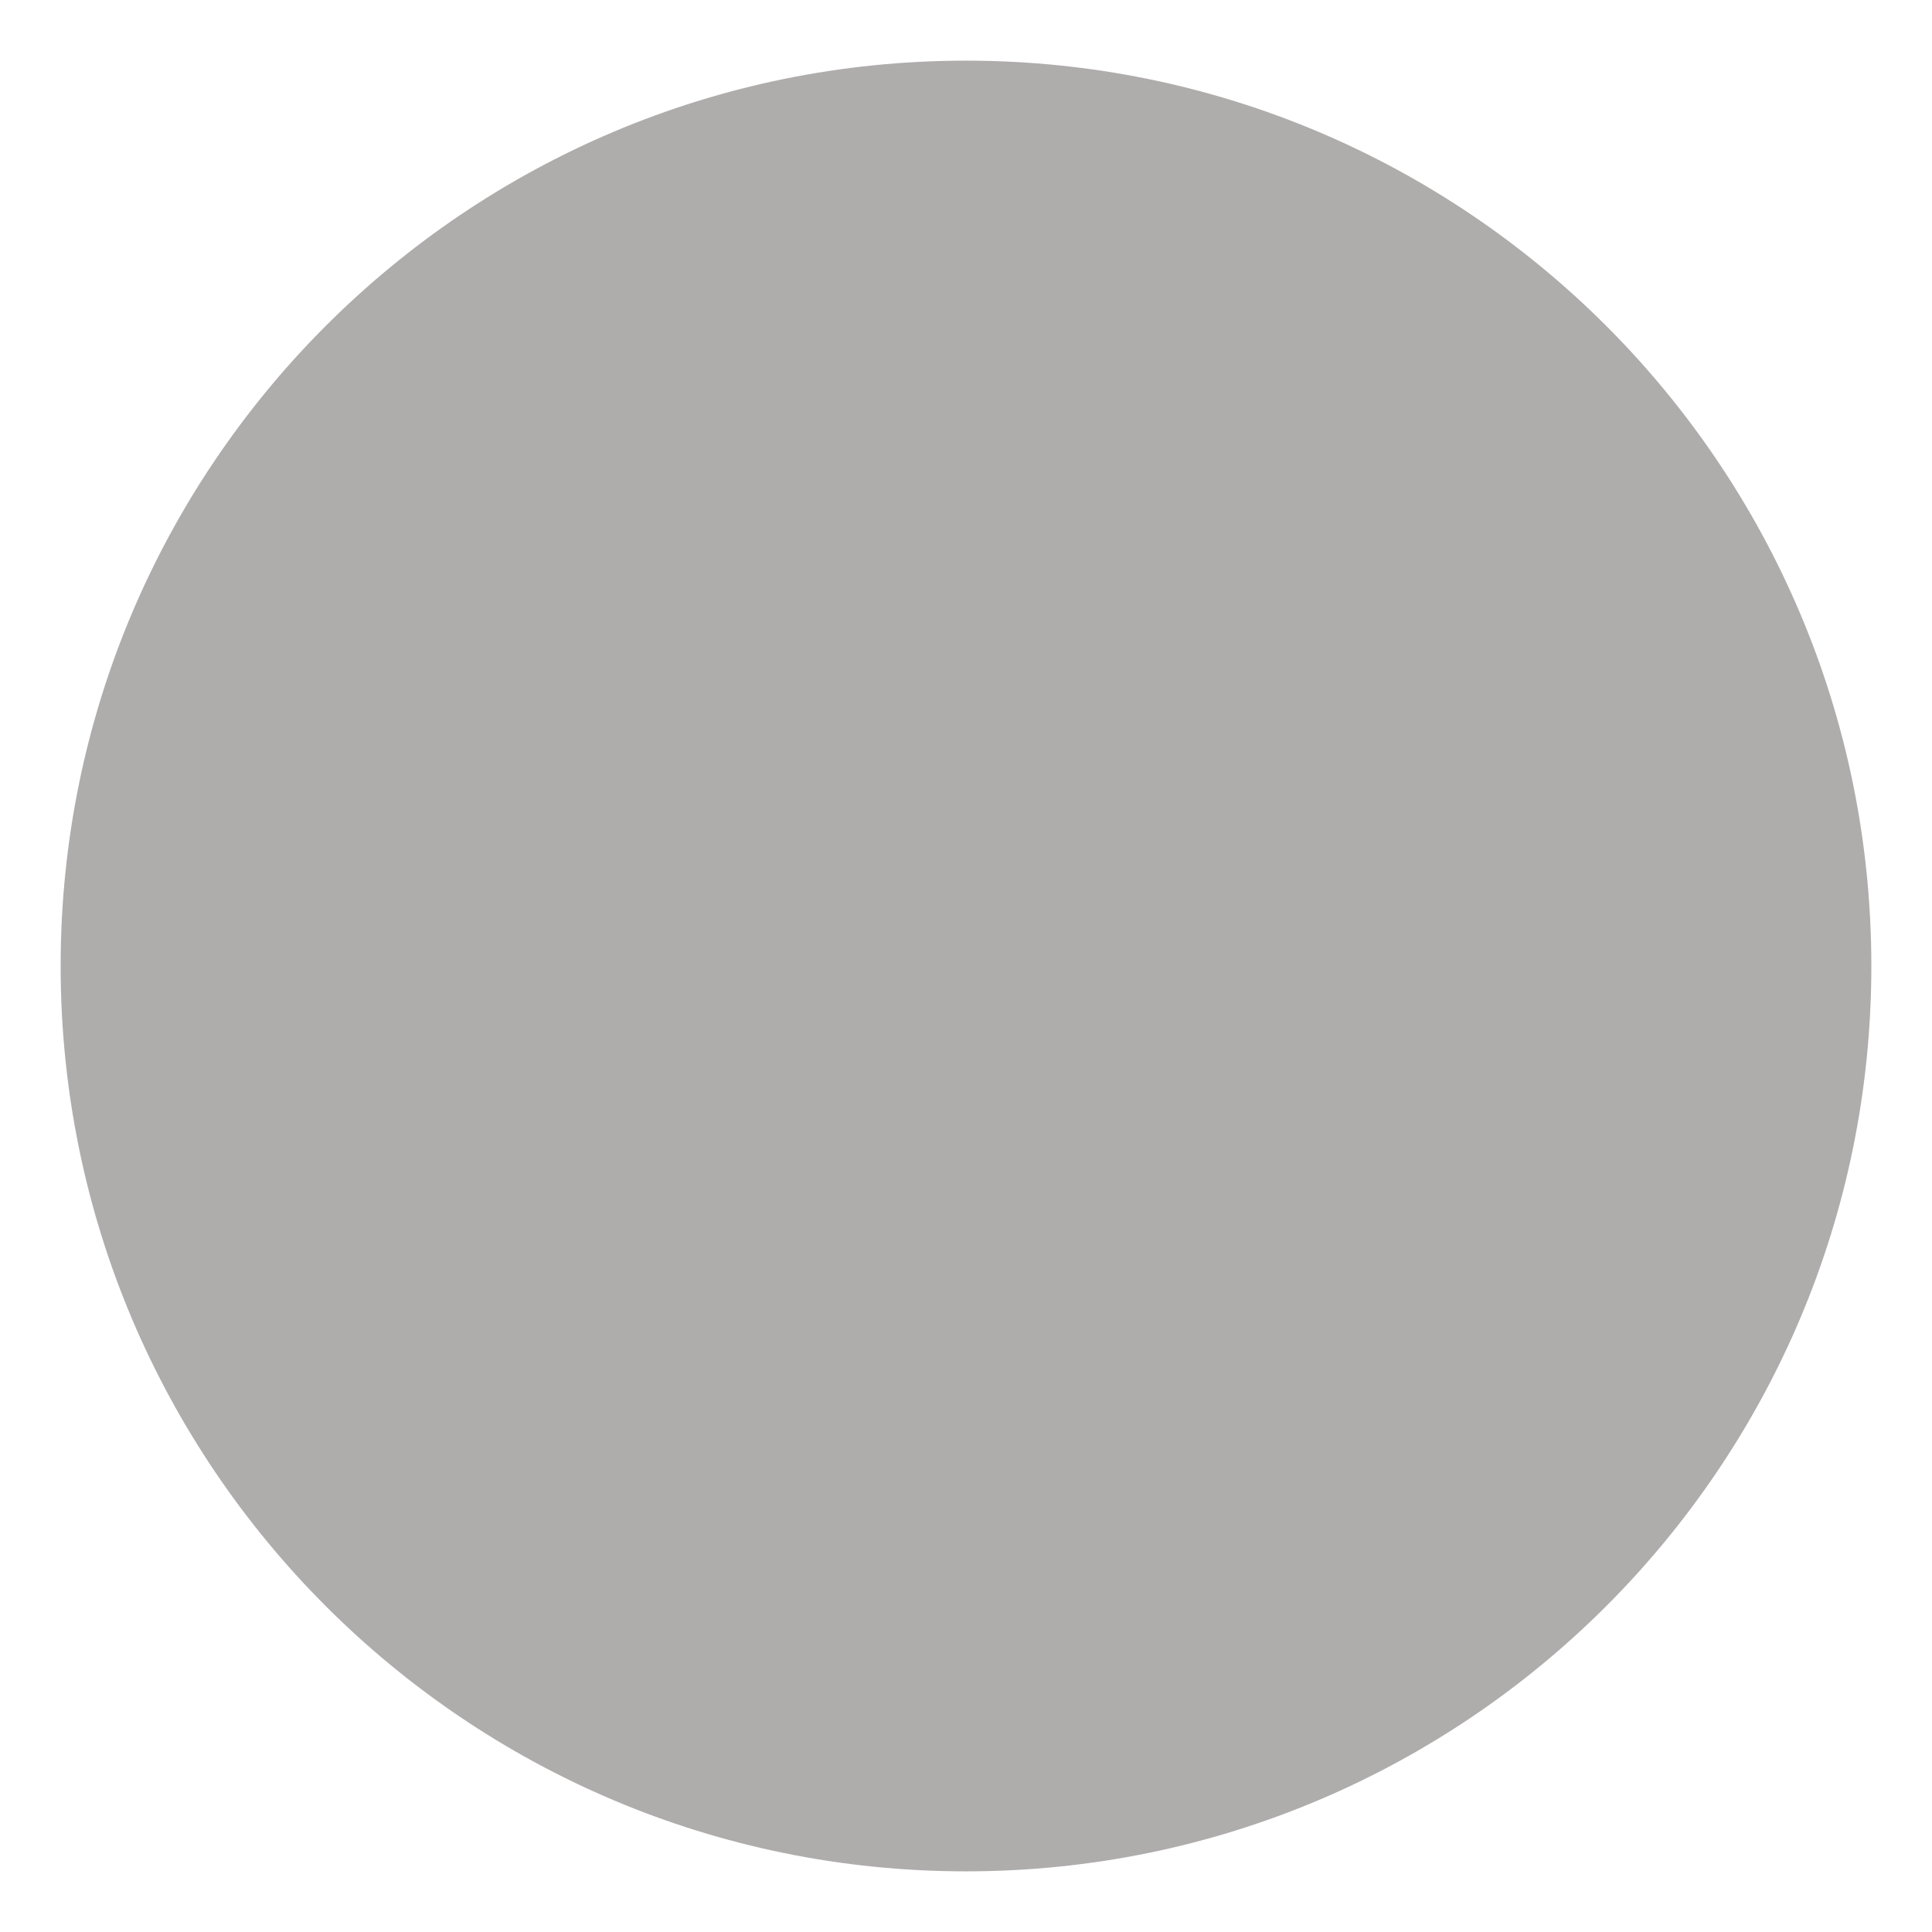 <svg xmlns="http://www.w3.org/2000/svg" xmlns:xlink="http://www.w3.org/1999/xlink" width="512" viewBox="0 0 384 384" height="512" preserveAspectRatio="xMidYMid meet"><defs><clipPath id="9f20795f3f"><path d="M 12.055 12.055 L 371.945 12.055 L 371.945 371.945 L 12.055 371.945 Z M 12.055 12.055 " clip-rule="nonzero"></path></clipPath><clipPath id="d0c71209ff"><path d="M 192 12.055 C 92.617 12.055 12.055 92.617 12.055 192 C 12.055 291.383 92.617 371.945 192 371.945 C 291.383 371.945 371.945 291.383 371.945 192 C 371.945 92.617 291.383 12.055 192 12.055 Z M 192 12.055 " clip-rule="nonzero"></path></clipPath></defs><g clip-path="url(#9f20795f3f)"><g clip-path="url(#d0c71209ff)"><path fill="#afacac" d="M 12.055 12.055 L 371.945 12.055 L 371.945 371.945 L 12.055 371.945 Z M 12.055 12.055 " fill-opacity="1" fill-rule="nonzero"></path></g></g></svg>
